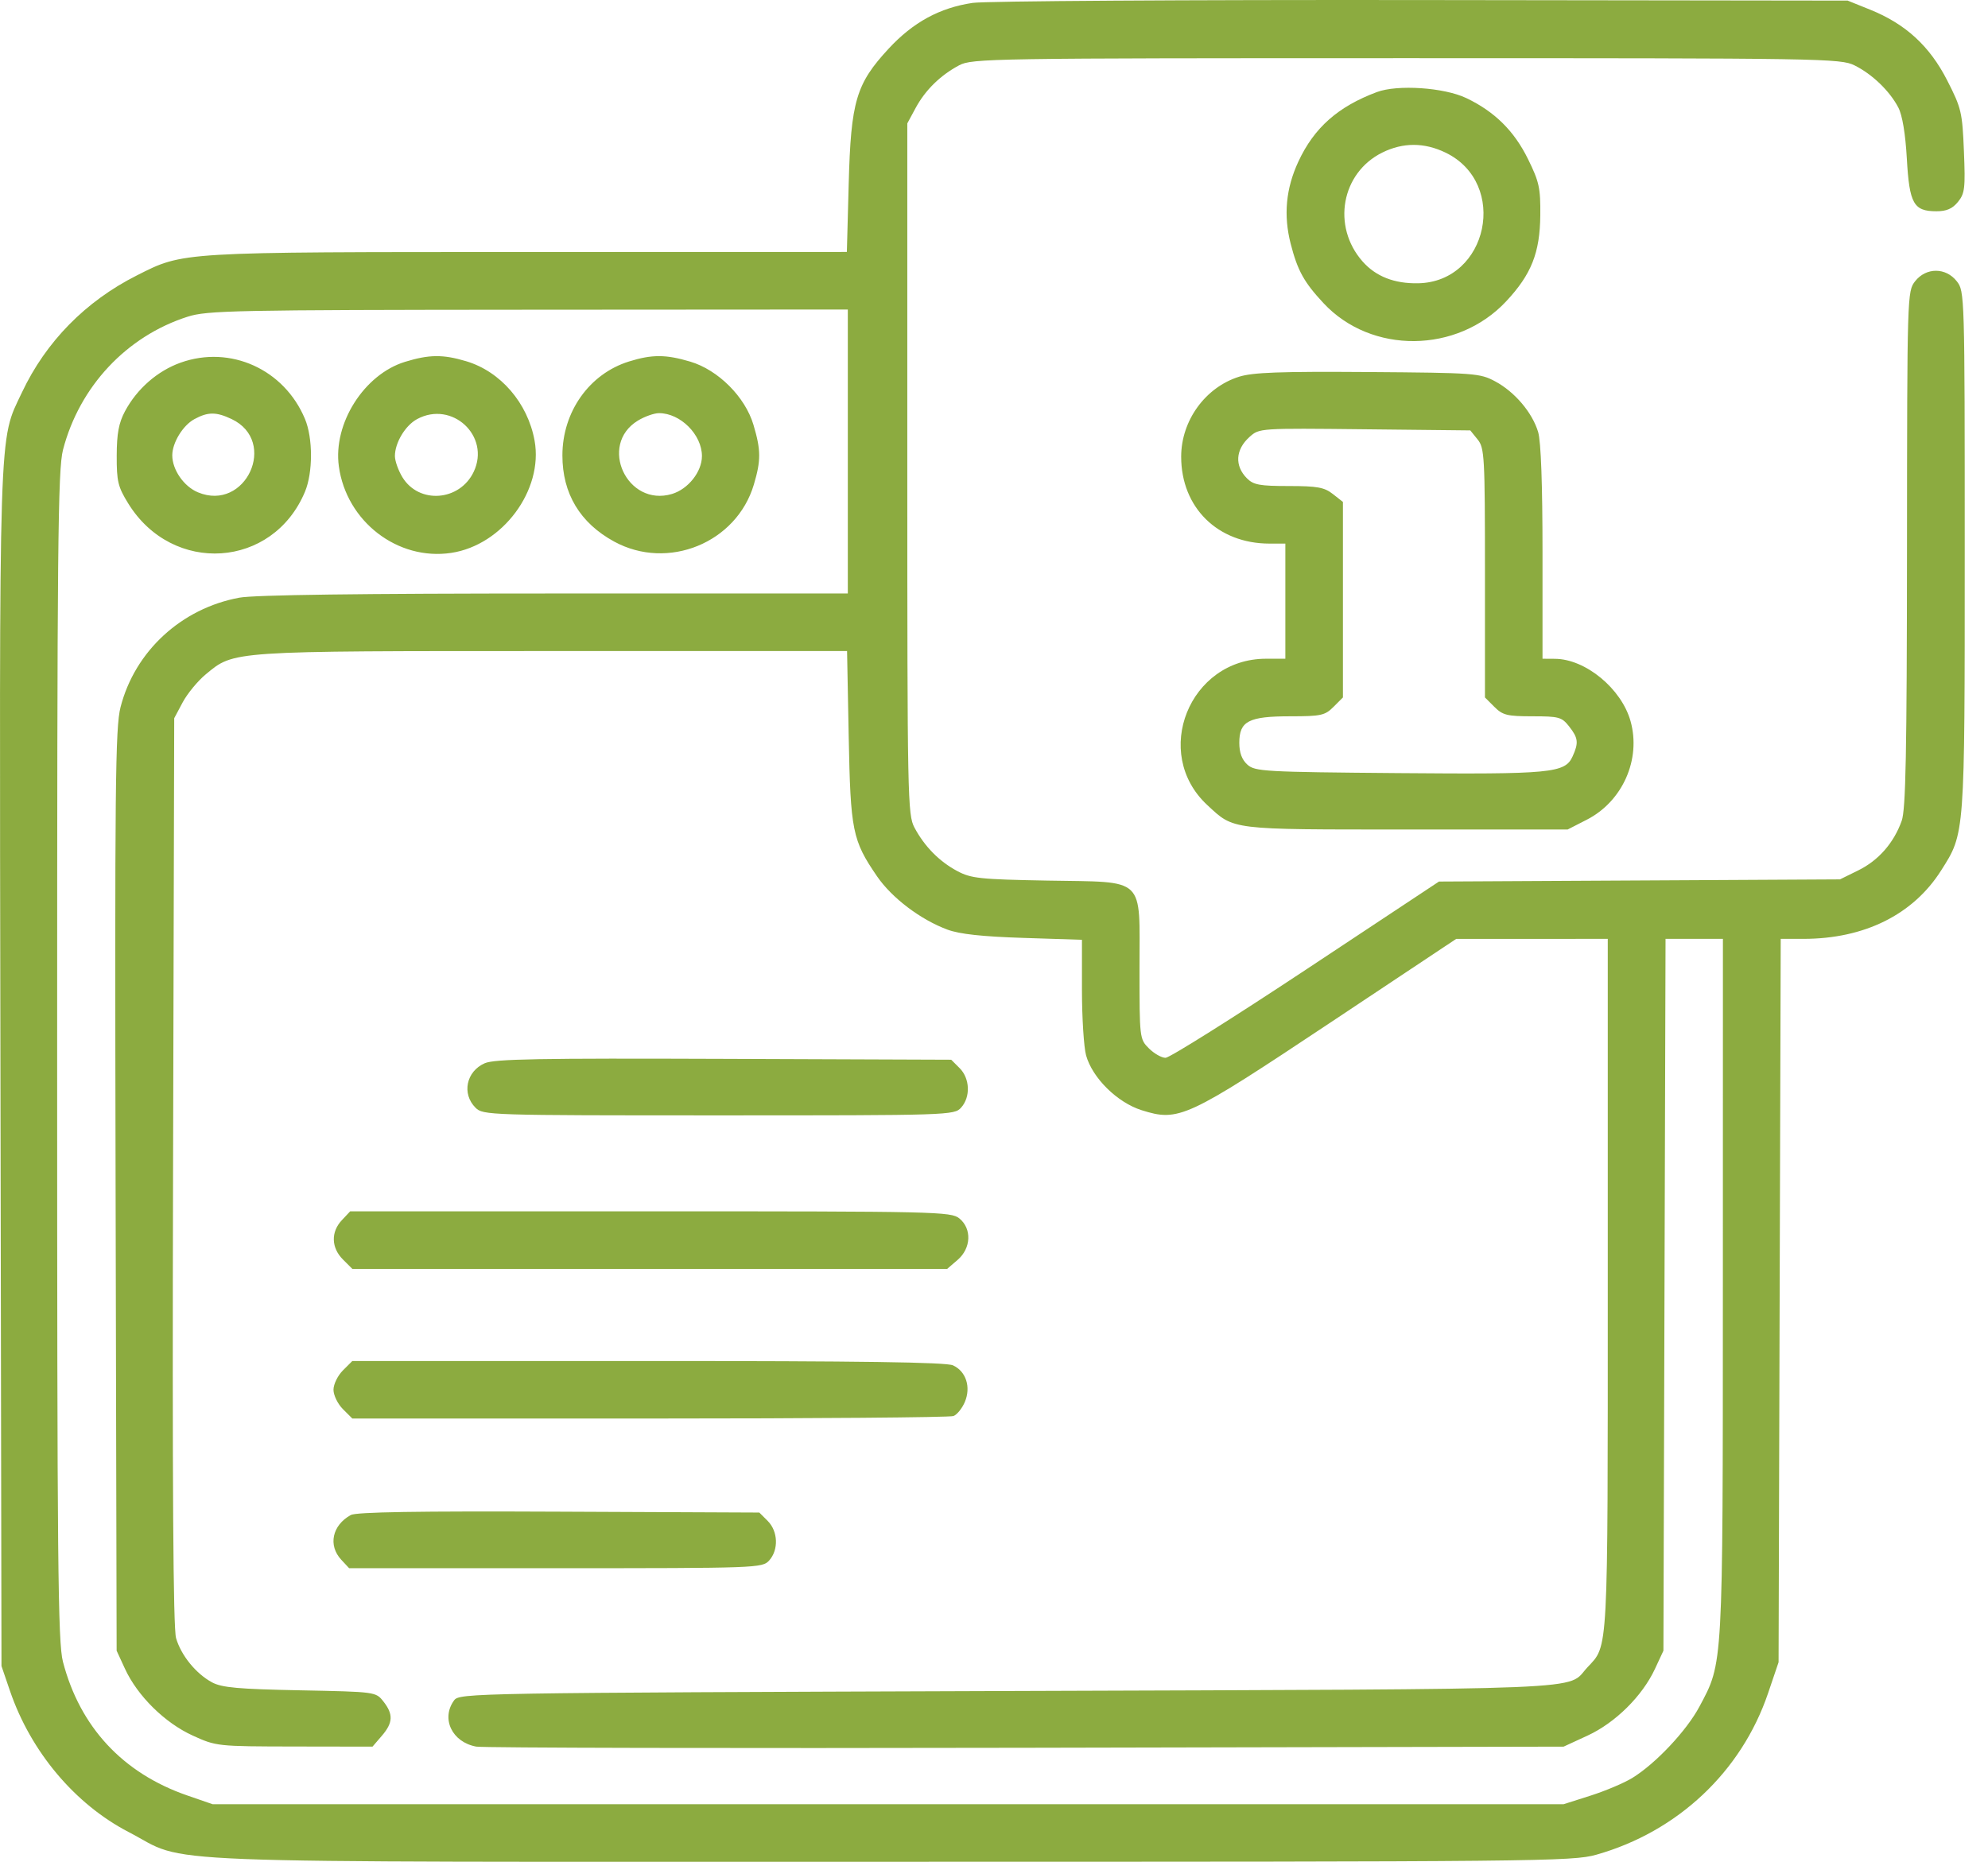 <svg width="79" height="74" viewBox="0 0 79 74" fill="none" xmlns="http://www.w3.org/2000/svg">
<path fill-rule="evenodd" clip-rule="evenodd" d="M38.652 0.115C37.341 0.309 36.285 0.885 35.316 1.931C34.018 3.333 33.814 4.022 33.726 7.307L33.653 10.014L20.974 10.017C7.047 10.019 7.309 10.003 5.434 10.949C3.401 11.974 1.823 13.582 0.873 15.596C-0.063 17.578 -0.027 16.432 0.018 42.467L0.059 66.219L0.398 67.211C1.224 69.624 2.977 71.709 5.113 72.817C7.59 74.103 4.905 73.998 35.368 73.998C61.175 73.998 62.488 73.985 63.433 73.718C66.665 72.805 69.201 70.42 70.26 67.299L70.678 66.067L70.72 51.691L70.763 37.316H71.666C74.085 37.316 76.022 36.355 77.133 34.604C78.087 33.103 78.075 33.259 78.075 21.904C78.075 11.691 78.072 11.576 77.759 11.179C77.322 10.623 76.54 10.623 76.103 11.179C75.791 11.576 75.787 11.697 75.781 21.817C75.775 29.969 75.732 32.17 75.57 32.626C75.256 33.505 74.649 34.198 73.847 34.593L73.118 34.952L65.151 34.995L57.183 35.038L51.893 38.541C48.983 40.468 46.474 42.044 46.317 42.044C46.16 42.044 45.863 41.876 45.657 41.67C45.286 41.3 45.282 41.265 45.282 38.493C45.282 34.793 45.574 35.071 41.622 35C38.935 34.951 38.589 34.914 38.038 34.62C37.325 34.239 36.738 33.642 36.339 32.893C36.068 32.383 36.055 31.733 36.055 18.632V4.905L36.384 4.295C36.769 3.581 37.367 2.994 38.114 2.596C38.626 2.323 39.359 2.312 55.883 2.312C72.501 2.312 73.139 2.322 73.701 2.601C74.399 2.948 75.094 3.617 75.436 4.273C75.596 4.579 75.719 5.315 75.775 6.31C75.876 8.098 76.045 8.397 76.949 8.397C77.354 8.397 77.586 8.296 77.807 8.024C78.079 7.689 78.103 7.478 78.043 6.007C77.98 4.46 77.941 4.296 77.377 3.192C76.681 1.829 75.725 0.952 74.314 0.383L73.423 0.024L56.493 0.002C47.181 -0.01 39.153 0.041 38.652 0.115ZM54.715 3.659C53.17 4.237 52.22 5.077 51.596 6.421C51.098 7.492 50.999 8.552 51.289 9.687C51.563 10.754 51.818 11.216 52.593 12.048C54.491 14.088 57.909 14.055 59.851 11.979C60.853 10.907 61.194 10.051 61.209 8.562C61.22 7.473 61.166 7.227 60.719 6.319C60.169 5.201 59.393 4.435 58.268 3.898C57.385 3.477 55.535 3.353 54.715 3.659ZM54.928 6.065C53.303 6.87 52.917 8.993 54.143 10.388C54.669 10.987 55.408 11.278 56.358 11.259C59.14 11.203 59.961 7.284 57.446 6.067C56.598 5.657 55.755 5.656 54.928 6.065ZM7.455 12.588C5.029 13.364 3.159 15.361 2.504 17.876C2.3 18.662 2.271 21.631 2.271 41.968C2.271 62.148 2.301 65.278 2.501 66.047C3.177 68.644 4.881 70.477 7.44 71.362L8.448 71.71H35.292H62.136L63.204 71.37C63.791 71.183 64.537 70.868 64.86 70.67C65.787 70.103 67.021 68.792 67.532 67.832C68.479 66.057 68.461 66.369 68.464 51.157L68.466 37.316H67.326H66.186L66.144 51.462L66.102 65.609L65.764 66.335C65.26 67.415 64.191 68.473 63.087 68.983L62.136 69.422L40.783 69.467C29.039 69.492 19.203 69.471 18.925 69.421C17.965 69.246 17.515 68.307 18.045 67.583C18.257 67.293 18.703 67.285 40.046 67.211C63.909 67.127 62.217 67.196 63.082 66.27C63.919 65.374 63.89 65.915 63.89 51.048V37.316L60.878 37.317L57.866 37.318L52.832 40.667C47.149 44.448 46.842 44.591 45.369 44.127C44.397 43.82 43.409 42.845 43.159 41.946C43.07 41.623 42.996 40.457 42.995 39.355L42.995 37.353L40.669 37.278C39.036 37.226 38.138 37.128 37.656 36.951C36.584 36.555 35.441 35.69 34.85 34.827C33.873 33.399 33.798 33.029 33.726 29.27L33.661 25.877H21.959C9.094 25.877 9.313 25.862 8.177 26.802C7.86 27.064 7.448 27.564 7.261 27.912L6.923 28.546L6.877 46.544C6.845 59.055 6.882 64.714 6.996 65.107C7.196 65.796 7.788 66.524 8.428 66.868C8.816 67.076 9.47 67.135 11.919 67.183C14.931 67.243 14.933 67.243 15.237 67.628C15.636 68.136 15.62 68.474 15.171 68.994L14.803 69.422L11.701 69.417C8.623 69.412 8.594 69.409 7.65 68.978C6.546 68.474 5.465 67.407 4.967 66.329L4.635 65.609L4.594 47.319C4.559 31.206 4.582 28.92 4.79 28.107C5.36 25.883 7.206 24.181 9.512 23.755C10.11 23.645 14.305 23.589 22.051 23.589H33.691V17.945V12.302L20.993 12.31C9.294 12.318 8.229 12.34 7.455 12.588ZM7.179 14.413C6.258 14.742 5.446 15.451 4.968 16.344C4.719 16.811 4.641 17.226 4.638 18.11C4.635 19.133 4.688 19.351 5.096 20.011C6.858 22.862 10.844 22.598 12.119 19.545C12.438 18.782 12.438 17.414 12.119 16.651C11.294 14.677 9.156 13.709 7.179 14.413ZM16.096 14.381C14.468 14.881 13.232 16.832 13.465 18.533C13.765 20.725 15.802 22.295 17.931 21.975C19.973 21.669 21.6 19.477 21.243 17.511C20.972 16.019 19.891 14.764 18.525 14.357C17.601 14.081 17.055 14.087 16.096 14.381ZM24.997 14.367C23.421 14.856 22.35 16.365 22.349 18.098C22.347 19.616 23.05 20.787 24.407 21.526C26.542 22.69 29.269 21.576 29.957 19.259C30.243 18.297 30.24 17.89 29.942 16.887C29.612 15.775 28.54 14.703 27.428 14.373C26.458 14.084 25.91 14.083 24.997 14.367ZM49.237 14.974C47.896 15.396 46.938 16.719 46.938 18.152C46.938 20.175 48.392 21.606 50.448 21.606H51.078V23.894V26.182H50.311C47.263 26.182 45.755 29.939 47.976 31.998C49.051 32.995 48.836 32.969 55.887 32.969H62.297L63.055 32.581C64.478 31.854 65.221 30.181 64.795 28.661C64.433 27.37 63.007 26.193 61.793 26.185L61.297 26.182V21.967C61.297 19.25 61.236 17.546 61.123 17.171C60.892 16.398 60.192 15.573 59.414 15.157C58.806 14.832 58.604 14.818 54.358 14.787C50.866 14.762 49.787 14.801 49.237 14.974ZM7.725 16.659C7.267 16.907 6.846 17.597 6.846 18.098C6.846 18.67 7.306 19.335 7.864 19.567C9.763 20.361 11.062 17.538 9.204 16.656C8.592 16.366 8.264 16.366 7.725 16.659ZM16.572 16.659C16.103 16.913 15.693 17.6 15.693 18.128C15.694 18.321 15.828 18.699 15.991 18.967C16.65 20.047 18.269 19.923 18.825 18.751C19.499 17.331 17.962 15.905 16.572 16.659ZM25.348 16.718C23.765 17.684 24.92 20.167 26.704 19.633C27.348 19.439 27.893 18.751 27.894 18.128C27.895 17.277 27.038 16.419 26.186 16.421C25.994 16.421 25.616 16.555 25.348 16.718ZM49.654 17.367C49.094 17.869 49.055 18.515 49.553 19.013C49.812 19.272 50.061 19.318 51.21 19.318C52.347 19.318 52.626 19.369 52.964 19.634L53.366 19.95V23.836V27.721L52.992 28.095C52.651 28.436 52.497 28.47 51.272 28.47C49.62 28.47 49.248 28.663 49.248 29.522C49.248 29.916 49.35 30.193 49.569 30.391C49.87 30.663 50.235 30.684 55.556 30.728C61.654 30.779 62.191 30.728 62.492 30.065C62.739 29.523 62.717 29.333 62.354 28.872C62.063 28.501 61.948 28.47 60.898 28.47C59.891 28.47 59.715 28.426 59.384 28.095L59.01 27.721V22.774C59.01 18.131 58.992 17.805 58.718 17.467L58.427 17.107L54.235 17.062C50.049 17.017 50.043 17.017 49.654 17.367ZM19.262 42.26C18.527 42.583 18.342 43.474 18.896 44.027C19.194 44.325 19.404 44.332 28.557 44.332C37.74 44.332 37.919 44.326 38.192 44.025C38.573 43.604 38.546 42.866 38.135 42.455L37.8 42.12L28.768 42.086C21.407 42.058 19.647 42.09 19.262 42.26ZM13.584 48.498C13.144 48.967 13.161 49.593 13.627 50.059L14.001 50.433H25.82H37.639L38.054 50.076C38.593 49.613 38.625 48.834 38.122 48.426C37.791 48.158 37.212 48.145 25.845 48.145H13.916L13.584 48.498ZM13.627 54.468C13.421 54.674 13.252 55.02 13.252 55.237C13.252 55.455 13.421 55.801 13.627 56.007L14.001 56.381H25.816C32.315 56.381 37.747 56.337 37.889 56.282C38.032 56.228 38.235 55.975 38.342 55.721C38.591 55.129 38.388 54.503 37.87 54.267C37.596 54.142 34.198 54.094 25.745 54.094H14.001L13.627 54.468ZM13.939 60.216C13.198 60.627 13.03 61.423 13.563 61.996L13.874 62.33H22.081C30.112 62.33 30.294 62.323 30.566 62.023C30.946 61.602 30.92 60.864 30.509 60.453L30.174 60.118L22.209 60.083C16.603 60.057 14.153 60.097 13.939 60.216Z" fill="#8CAB40"/>
</svg>
